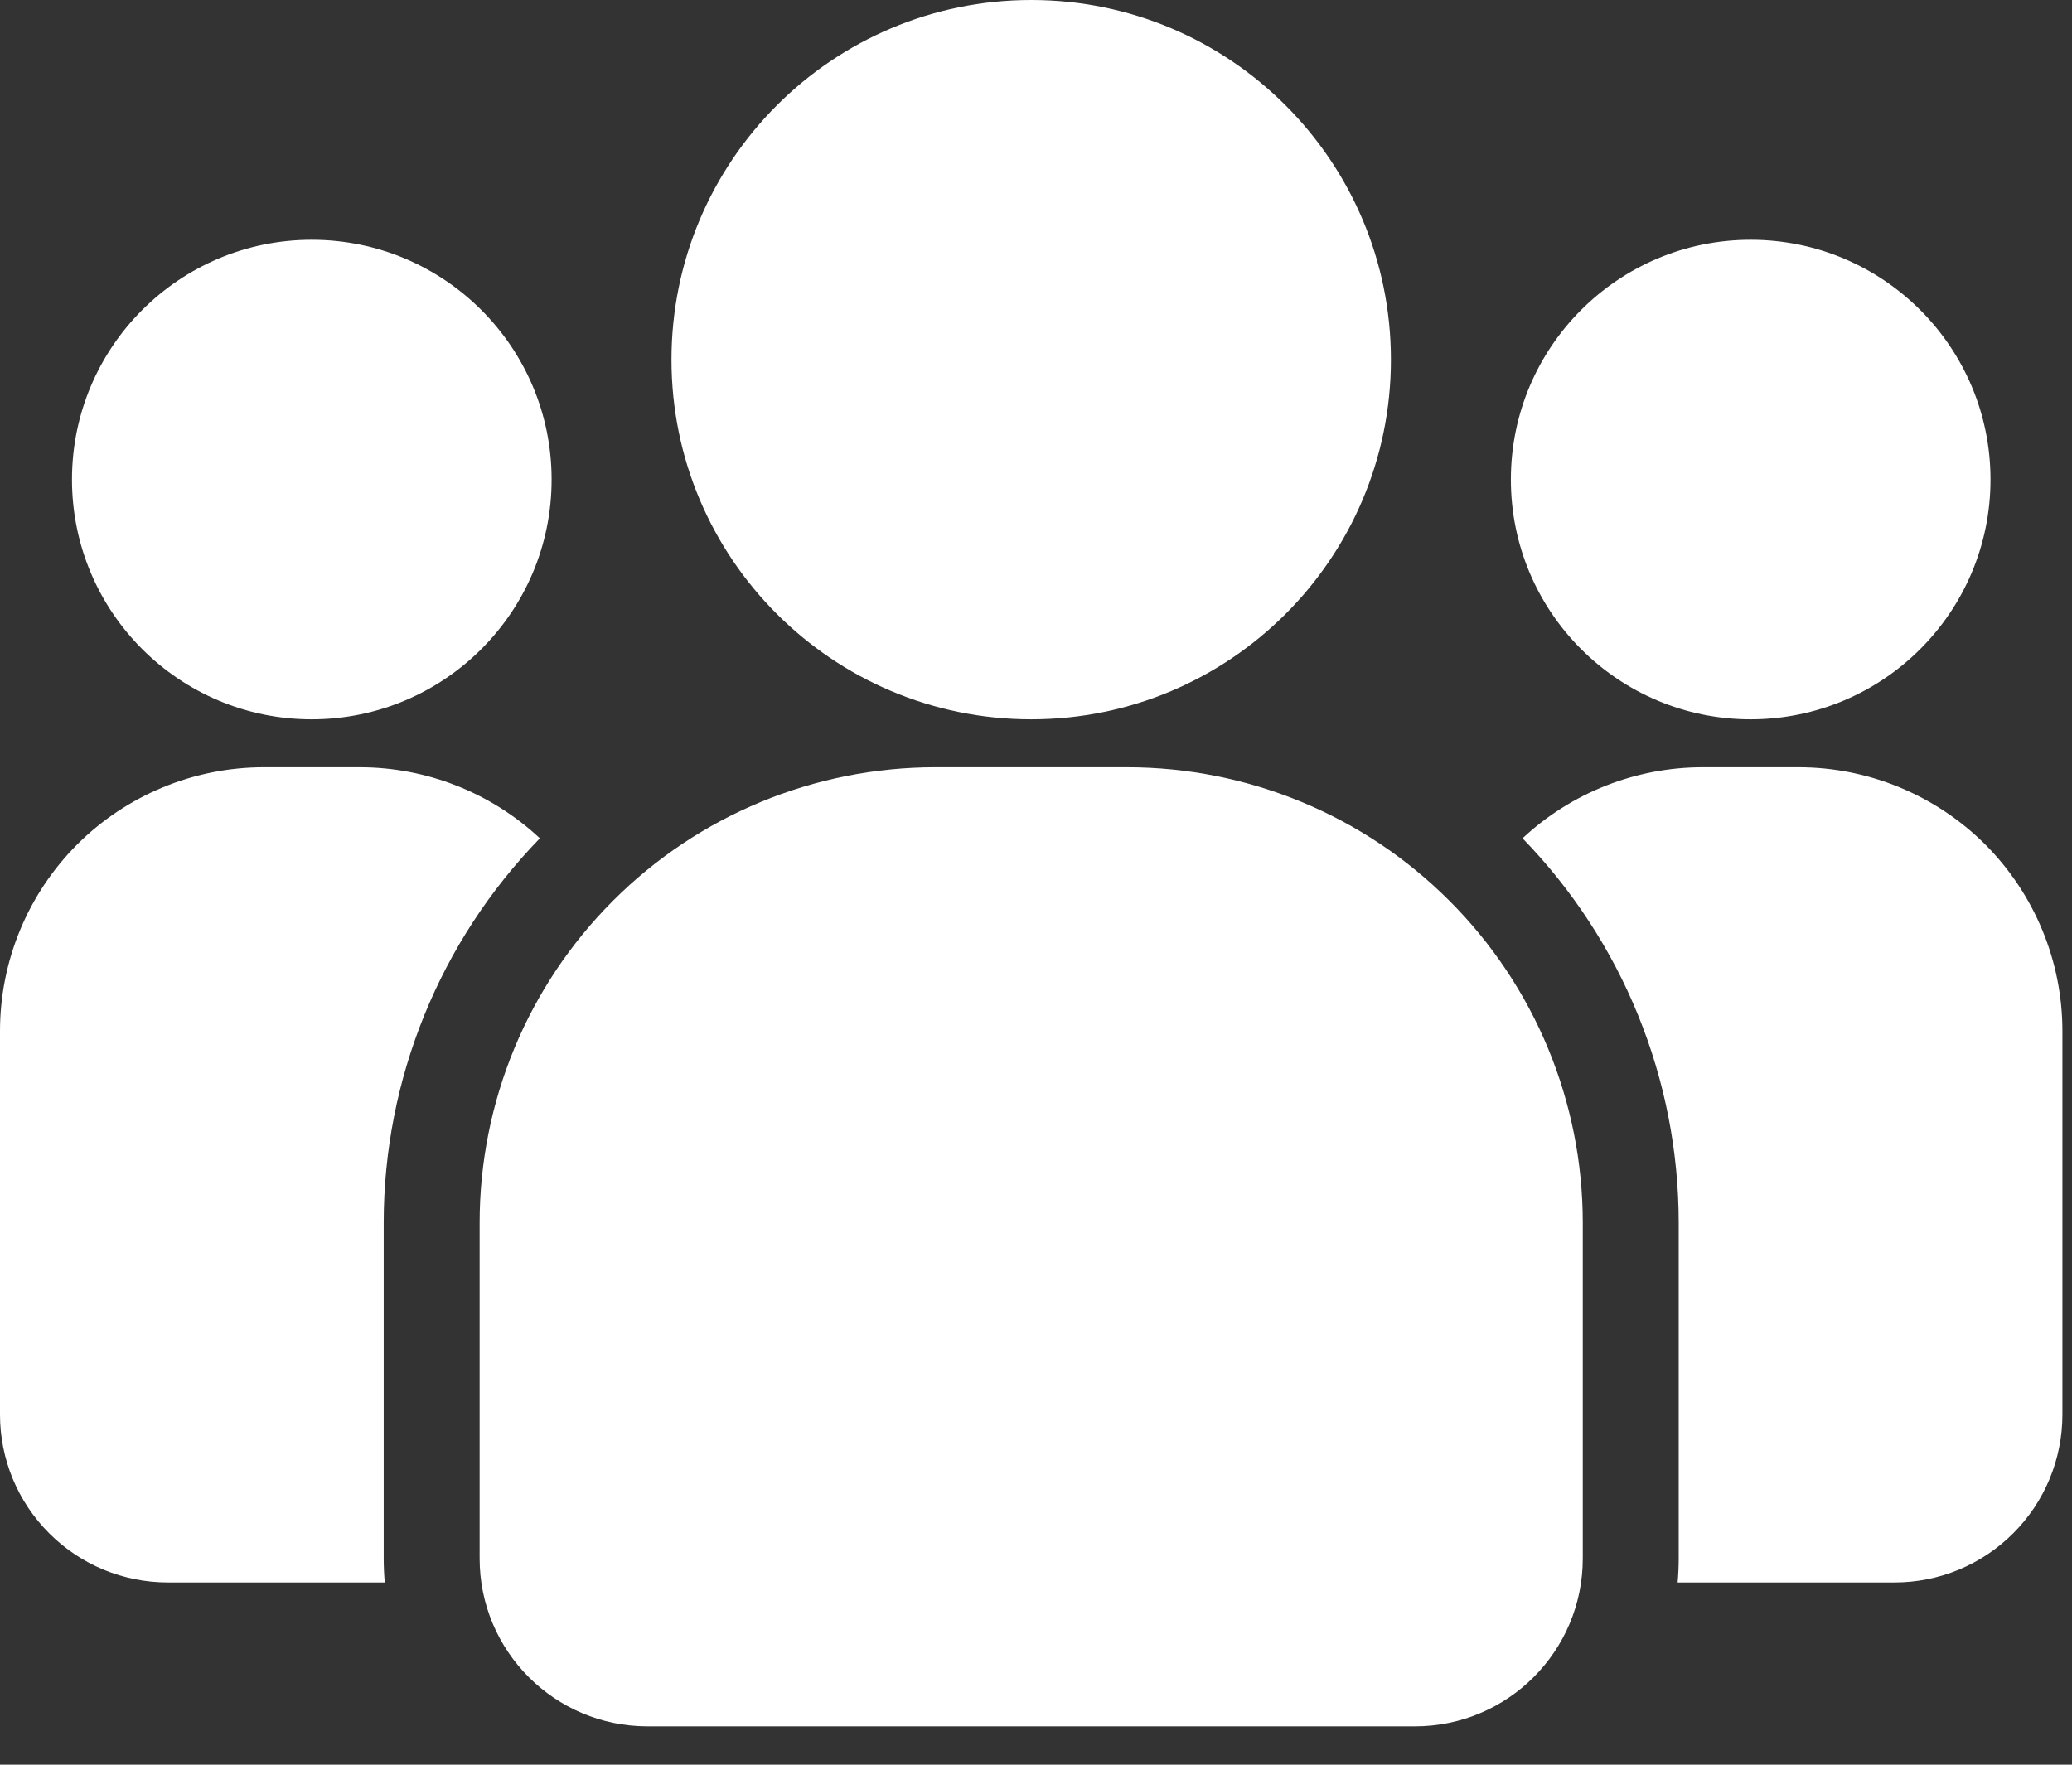 <?xml version="1.0" encoding="UTF-8"?><svg xmlns="http://www.w3.org/2000/svg" width="27" height="23" viewBox="0 0 27 23" fill="none"><rect x="0" y="0" width="27" height="23" fill="#333333" stroke="none"/><path fill-rule="evenodd" clip-rule="evenodd" d="M20.625 15.938V20.312C20.625 21.52 19.646 22.5 18.438 22.5H8.438C7.229 22.5 6.25 21.52 6.25 20.312V15.938C6.25 14.363 6.875 12.852 7.989 11.739C9.102 10.625 10.613 10 12.188 10H14.688C16.262 10 17.773 10.625 18.886 11.739C20 12.852 20.625 14.363 20.625 15.938Z" fill="white"></path><path d="M13.438 9.375C16.026 9.375 18.125 7.276 18.125 4.688C18.125 2.099 16.026 0 13.438 0C10.849 0 8.75 2.099 8.75 4.688C8.75 7.276 10.849 9.375 13.438 9.375Z" fill="white"></path><path d="M22.812 9.375C24.538 9.375 25.938 7.976 25.938 6.25C25.938 4.524 24.538 3.125 22.812 3.125C21.087 3.125 19.688 4.524 19.688 6.25C19.688 7.976 21.087 9.375 22.812 9.375Z" fill="white"></path><path d="M4.062 9.375C5.788 9.375 7.188 7.976 7.188 6.25C7.188 4.524 5.788 3.125 4.062 3.125C2.337 3.125 0.938 4.524 0.938 6.25C0.938 7.976 2.337 9.375 4.062 9.375Z" fill="white"></path><path fill-rule="evenodd" clip-rule="evenodd" d="M5.014 20.625H2.188C1.607 20.625 1.051 20.395 0.641 19.984C0.23 19.574 0 19.017 0 18.438V13.438C0 12.526 0.362 11.651 1.006 11.006C1.651 10.363 2.526 10 3.438 10H4.688C5.56 10 6.399 10.332 7.035 10.926C5.731 12.268 5 14.065 5 15.938V20.312C5 20.418 5.005 20.523 5.014 20.625Z" fill="white"></path><path fill-rule="evenodd" clip-rule="evenodd" d="M19.84 10.926C20.476 10.332 21.315 10 22.188 10H23.438C24.349 10 25.224 10.363 25.869 11.006C26.512 11.651 26.875 12.526 26.875 13.438V18.438C26.875 19.017 26.645 19.574 26.234 19.984C25.824 20.395 25.267 20.625 24.688 20.625H21.861C21.87 20.523 21.875 20.418 21.875 20.312V15.938C21.875 14.065 21.144 12.268 19.84 10.926Z" fill="white"></path></svg>